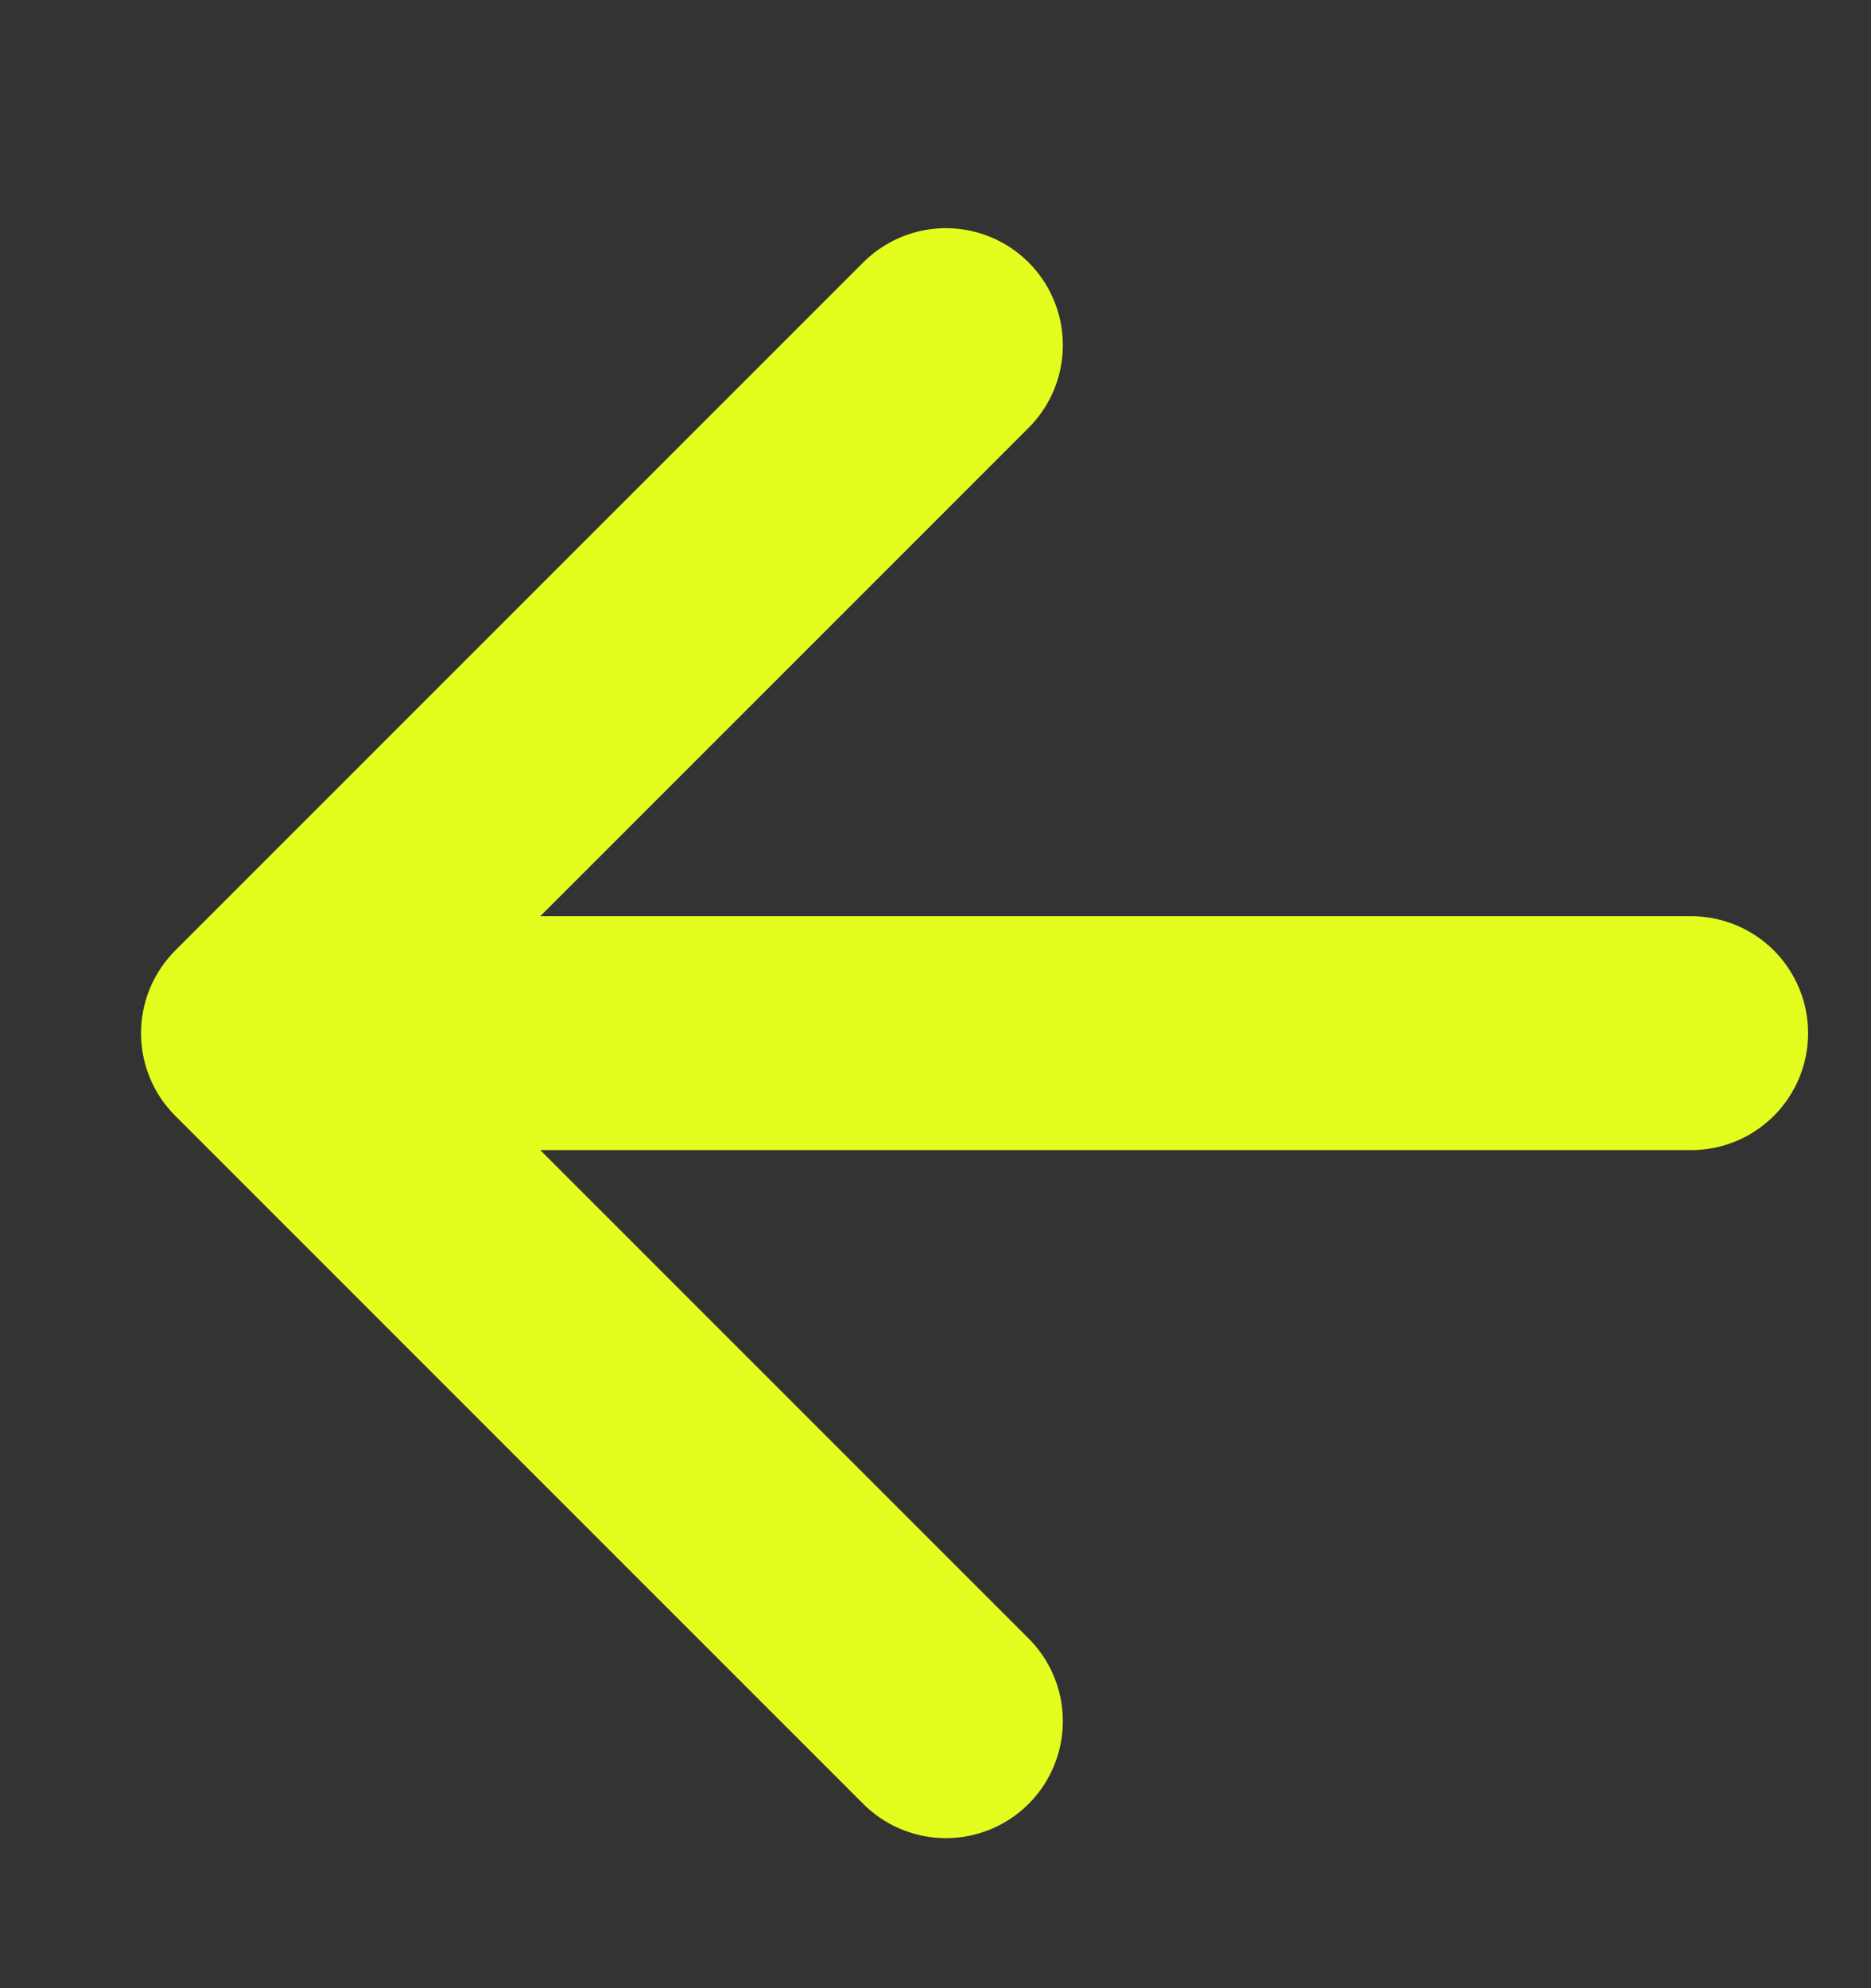 <svg width="16" height="17" viewBox="0 0 16 17" fill="none" xmlns="http://www.w3.org/2000/svg">
<rect x="0" y="0" width="16" height="17" fill="#333333" stroke="none"/>
<path d="M14.462 8.834H2.206M2.206 8.834L8.089 2.951M2.206 8.834L8.089 14.717" stroke="#E3FD1E" stroke-width="2" stroke-linecap="round" stroke-linejoin="round"/>
</svg>
